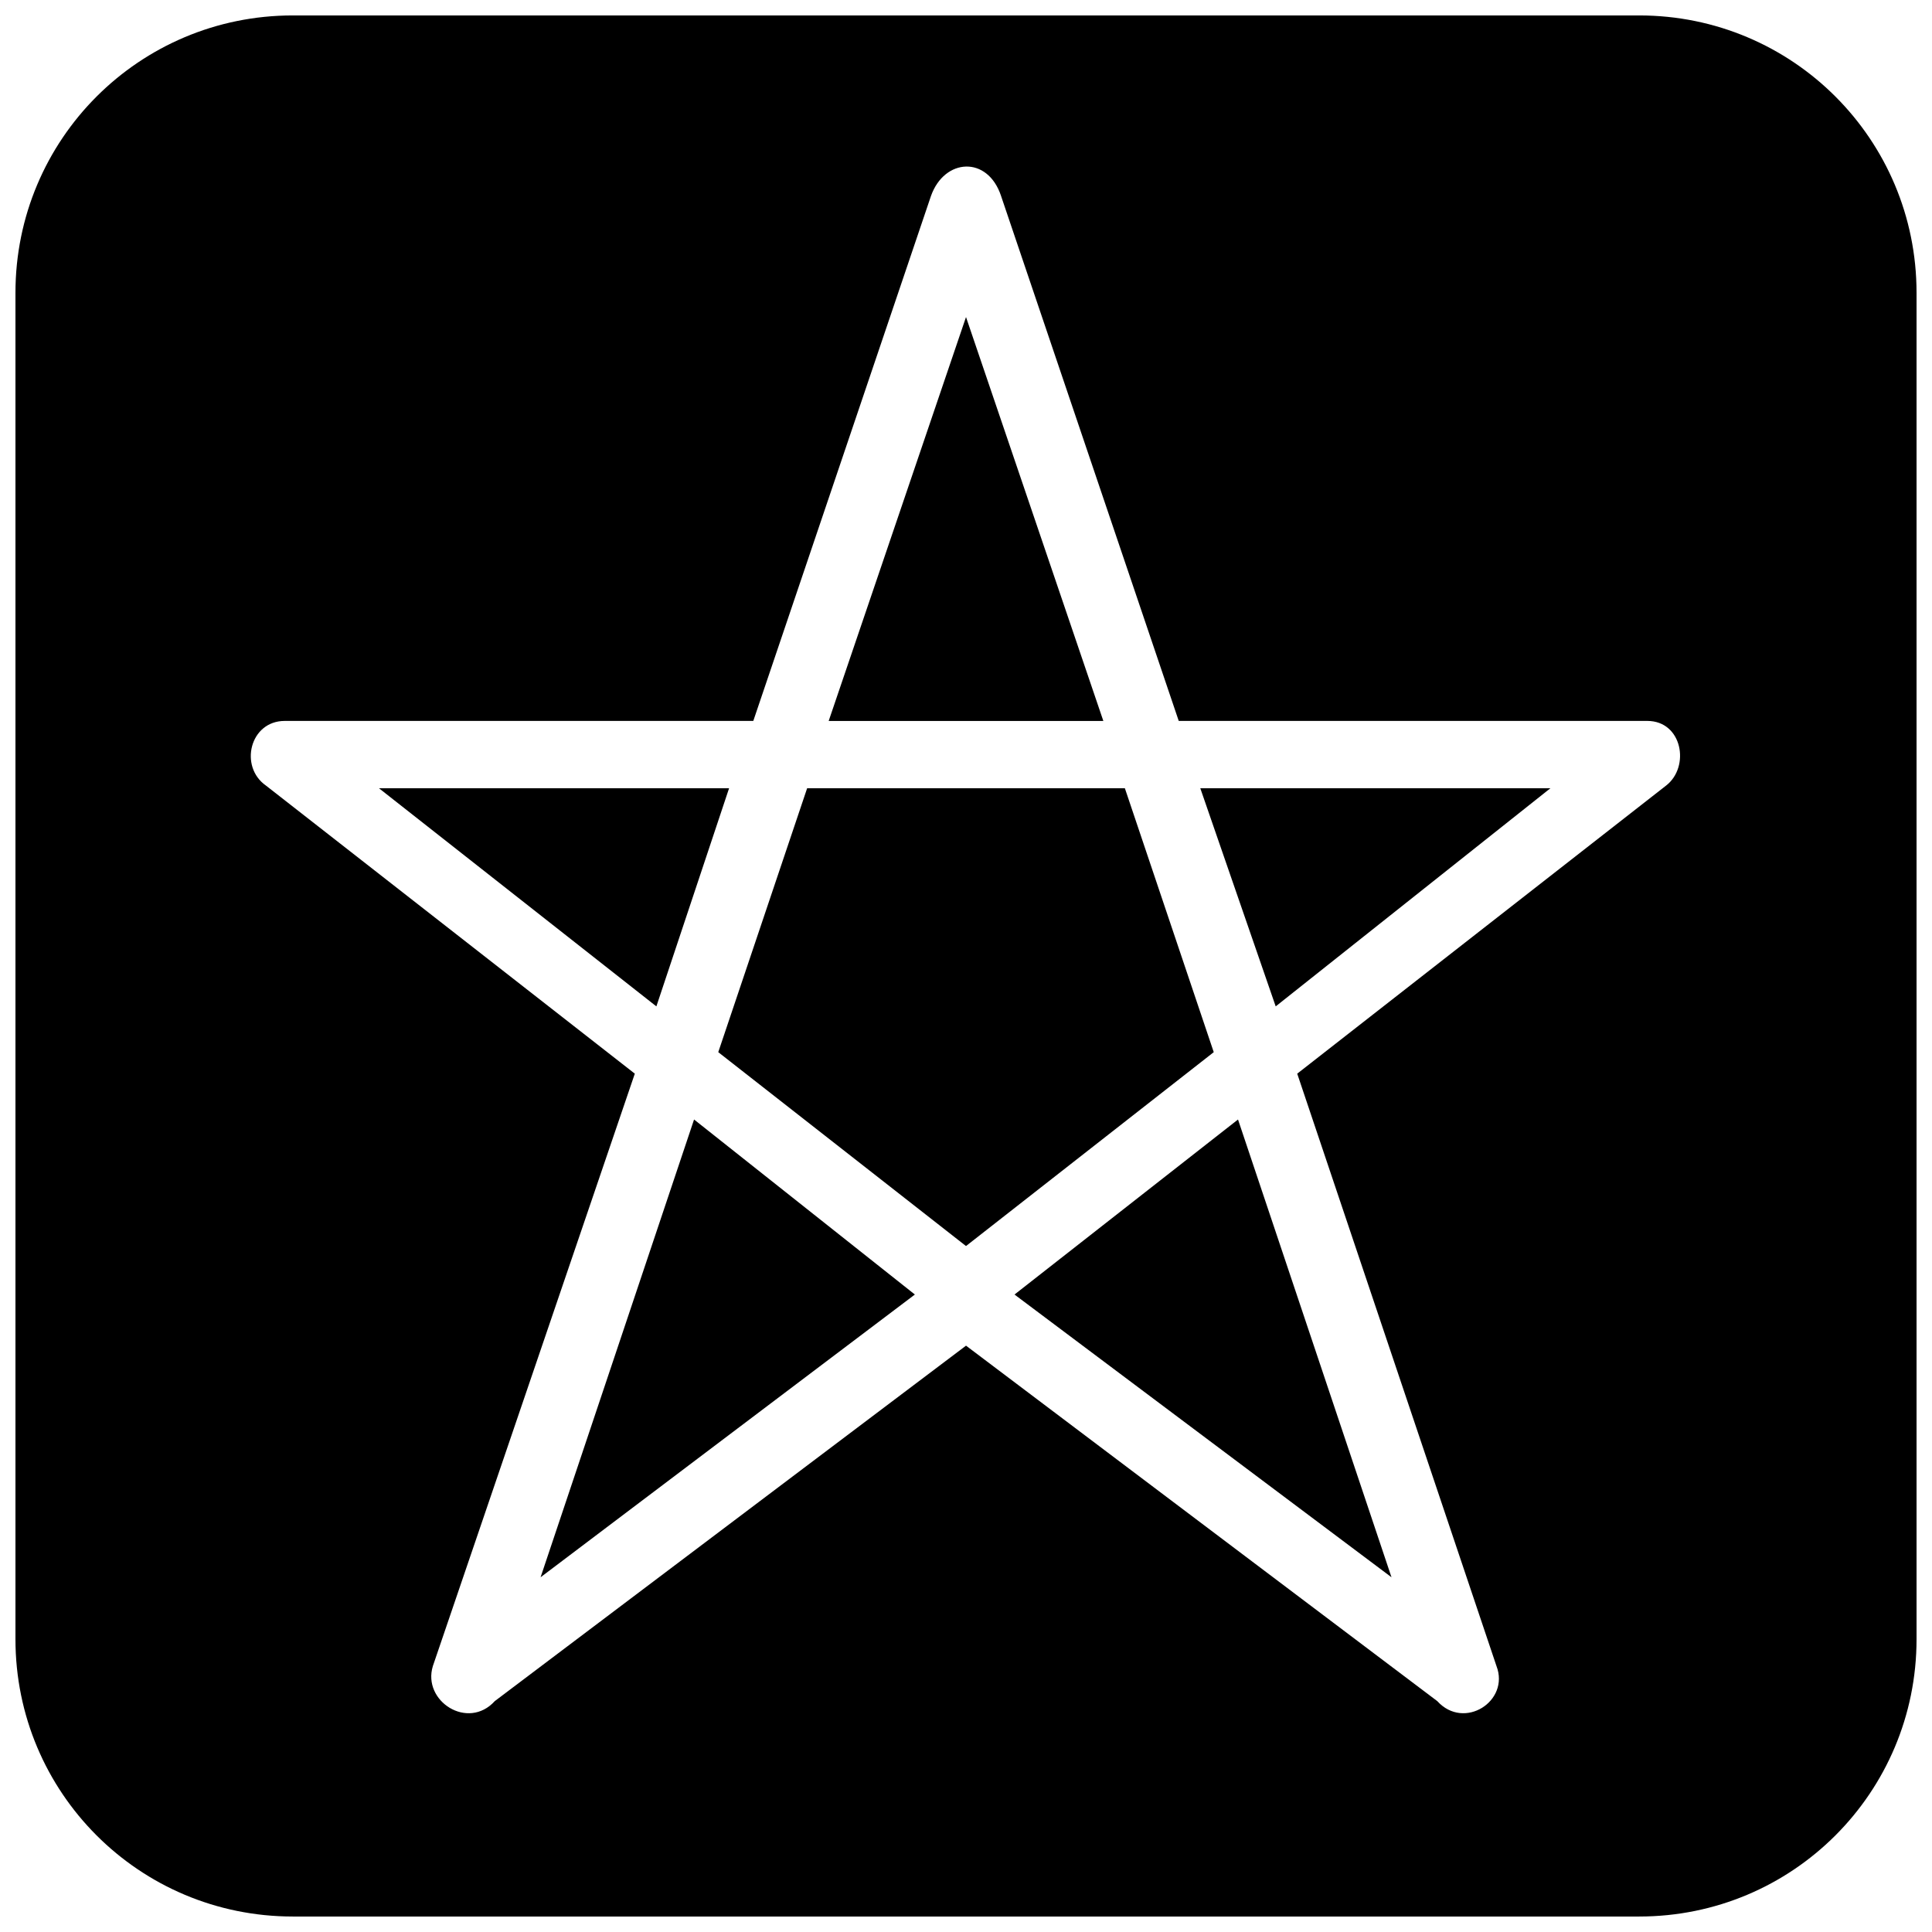 <?xml version="1.0" encoding="UTF-8"?>
<!-- The Best Svg Icon site in the world: iconSvg.co, Visit us! https://iconsvg.co -->
<svg width="800px" height="800px" version="1.1" viewBox="144 144 512 512" xmlns="http://www.w3.org/2000/svg">
 <defs>
  <clipPath id="a">
   <path d="m148.09 148.09h503.81v503.81h-503.81z"/>
  </clipPath>
 </defs>
 <g clip-path="url(#a)">
  <path d="m221.6 148.09h356.8c40.676 0 73.504 32.824 73.504 73.504v356.8c0 40.676-32.824 73.504-73.504 73.504h-356.8c-40.676 0-73.504-32.824-73.504-73.504v-356.8c0-40.676 32.824-73.504 73.504-73.504zm187.68 47.812 47.098 139.15h124.17c9.277 0 11.418 12.133 4.996 17.125l-97.766 76.355 52.809 157c3.566 9.277-8.562 17.125-15.699 9.277l-124.88-94.195-124.88 94.195c-7.137 7.852-19.266 0-16.414-9.277l53.52-157-97.766-76.355c-7.137-4.996-4.281-17.125 4.996-17.125h124.17l47.098-139.15c3.566-9.992 14.984-10.703 18.555 0zm-9.277 278.31 65.652-51.379-23.551-69.934h-84.207l-23.551 69.934 65.652 51.379zm36.395-139.15-36.395-107.04-36.395 107.04zm-149.14 226.93 40.676-121.31 58.516 46.383zm49.953-209.09-19.266 57.801-73.504-57.801zm175.55 209.09-40.676-121.31-59.23 46.383zm-50.668-209.09 19.98 57.801 72.789-57.801z" fill-rule="evenodd"/>
 </g>
</svg>